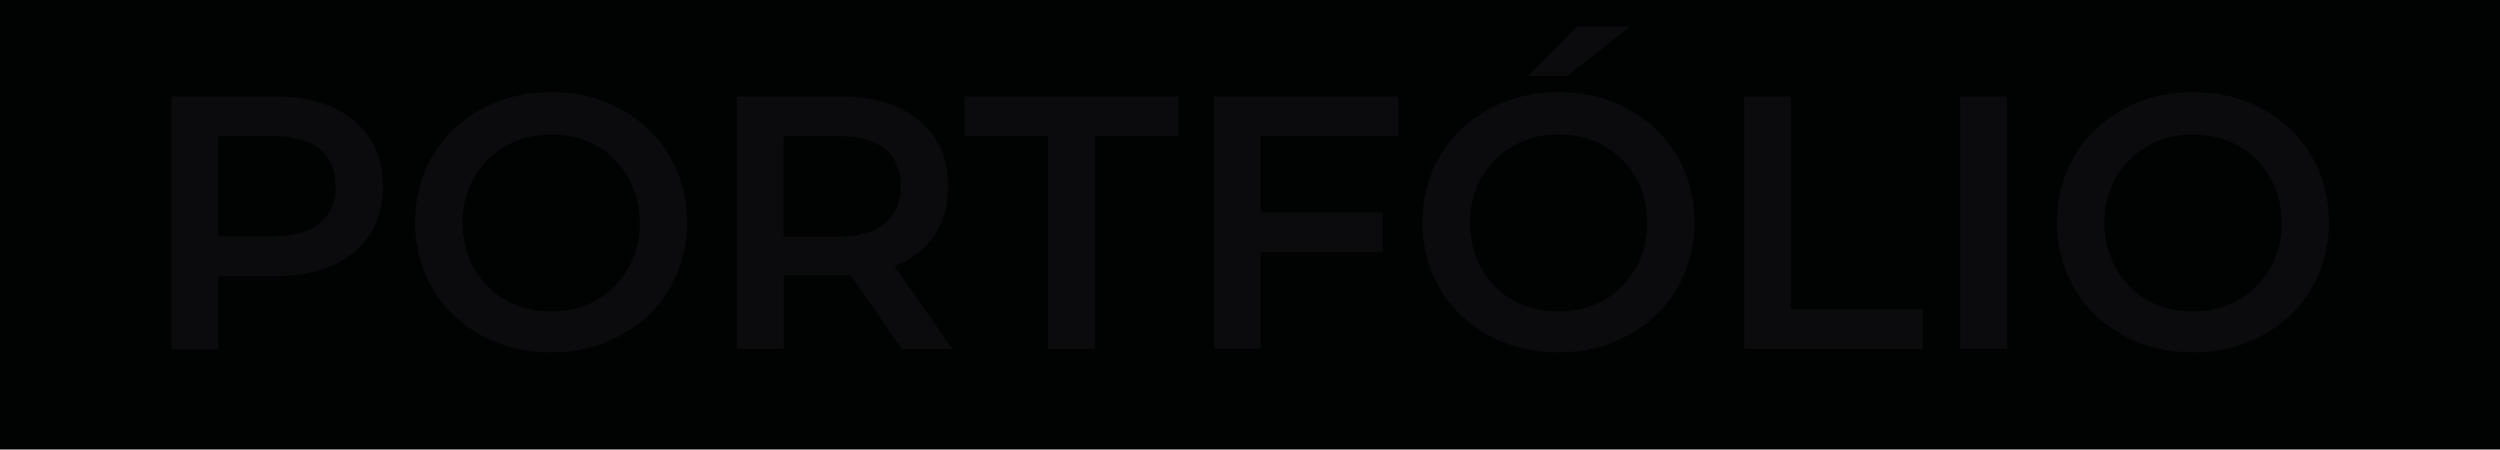 <svg xml:space="preserve" style="enable-background:new 0 0 1080 194.2;" viewBox="0 0 1080 194.2" y="0px" x="0px" xmlns:xlink="http://www.w3.org/1999/xlink" xmlns="http://www.w3.org/2000/svg" id="Camada_1" version="1.1">
<style type="text/css">
	.st0{fill:#010202;}
	.st1{fill:#0B0B0D;}
</style>
<rect height="194.2" width="1080" class="st0"></rect>
<g>
	<g>
		<path d="M74.1,150.7v-109h44.9c9.7,0,17.9,1.6,24.8,4.7c6.9,3.1,12.2,7.6,16,13.4c3.7,5.8,5.6,12.7,5.6,20.7
			c0,8-1.9,14.9-5.6,20.7c-3.7,5.8-9.1,10.3-16,13.4c-6.9,3.1-15.2,4.7-24.8,4.7H85.3l9-9.5v41H74.1z M94.3,111.9l-9-9.8H118
			c8.9,0,15.7-1.9,20.2-5.7c4.5-3.8,6.8-9.1,6.8-16c0-7-2.3-12.3-6.8-16c-4.5-3.7-11.2-5.6-20.2-5.6H85.3l9-10V111.9z" class="st1"></path>
		<path d="M238.2,152.2c-8.5,0-16.4-1.4-23.5-4.2c-7.2-2.8-13.4-6.7-18.7-11.8c-5.3-5-9.4-11-12.3-17.8
			c-2.9-6.8-4.4-14.3-4.4-22.4s1.5-15.5,4.4-22.4c2.9-6.8,7-12.7,12.3-17.8c5.3-5,11.5-9,18.7-11.8s15-4.2,23.4-4.2
			c8.5,0,16.3,1.4,23.4,4.2c7.1,2.8,13.3,6.7,18.6,11.8c5.3,5,9.4,11,12.3,17.8c2.9,6.8,4.4,14.3,4.4,22.4s-1.5,15.6-4.4,22.4
			c-2.9,6.9-7,12.8-12.3,17.8s-11.5,8.9-18.6,11.7C254.4,150.8,246.6,152.2,238.2,152.2z M238.1,134.5c5.5,0,10.6-0.9,15.3-2.8
			c4.7-1.9,8.7-4.5,12.1-8c3.4-3.5,6.1-7.5,8-12.1c1.9-4.6,2.9-9.7,2.9-15.3s-1-10.7-2.9-15.3c-1.9-4.6-4.6-8.7-8-12.1
			c-3.4-3.5-7.5-6.2-12.1-8c-4.7-1.9-9.8-2.8-15.3-2.8c-5.5,0-10.6,0.9-15.2,2.8c-4.6,1.9-8.7,4.5-12.1,8c-3.5,3.5-6.2,7.5-8.1,12.1
			c-1.9,4.6-2.9,9.7-2.9,15.3c0,5.5,1,10.6,2.9,15.3c1.9,4.7,4.6,8.7,8,12.2c3.4,3.5,7.5,6.2,12.1,8S232.6,134.5,238.1,134.5z" class="st1"></path>
		<path d="M318.3,150.7v-109h44.9c9.7,0,17.9,1.6,24.8,4.7c6.9,3.1,12.2,7.6,16,13.4c3.7,5.8,5.6,12.7,5.6,20.7
			c0,8-1.9,14.9-5.6,20.6c-3.7,5.8-9.1,10.2-16,13.2c-6.9,3.1-15.2,4.6-24.8,4.6h-33.6l9-9.2v41H318.3z M338.5,111.9l-9-9.7h32.7
			c8.9,0,15.7-1.9,20.2-5.8c4.5-3.8,6.8-9.2,6.8-16c0-7-2.3-12.3-6.8-16c-4.5-3.7-11.2-5.6-20.2-5.6h-32.7l9-10V111.9z M389.6,150.7
			L362,111.1h21.7l27.7,39.6H389.6z" class="st1"></path>
		<path d="M452.7,150.7V58.8h-36.1V41.7h92.5v17.1h-36.1v91.9H452.7z" class="st1"></path>
		<path d="M544.6,150.7h-20.2v-109h79.6v17h-59.3V150.7z M542.9,91.8h54.4v17.1h-54.4V91.8z" class="st1"></path>
		<path d="M673.4,152.2c-8.5,0-16.4-1.4-23.5-4.2c-7.2-2.8-13.4-6.7-18.7-11.8c-5.3-5-9.4-11-12.3-17.8
			c-2.9-6.8-4.4-14.3-4.4-22.4s1.5-15.5,4.4-22.4c2.9-6.8,7-12.7,12.3-17.8c5.3-5,11.5-9,18.7-11.8c7.2-2.8,15-4.2,23.4-4.2
			c8.5,0,16.3,1.4,23.4,4.2c7.1,2.8,13.3,6.7,18.6,11.8c5.3,5,9.4,11,12.3,17.8c2.9,6.8,4.4,14.3,4.4,22.4s-1.5,15.6-4.4,22.4
			c-2.9,6.9-7,12.8-12.3,17.8s-11.5,8.9-18.6,11.7C689.6,150.8,681.8,152.2,673.4,152.2z M673.3,134.5c5.5,0,10.6-0.9,15.3-2.8
			s8.7-4.5,12.1-8c3.4-3.5,6.1-7.5,8-12.1c1.9-4.6,2.9-9.7,2.9-15.3s-1-10.7-2.9-15.3c-1.9-4.6-4.6-8.7-8-12.1
			c-3.4-3.5-7.5-6.2-12.1-8s-9.8-2.8-15.3-2.8c-5.5,0-10.6,0.9-15.2,2.8c-4.6,1.9-8.7,4.5-12.1,8c-3.5,3.5-6.2,7.5-8.1,12.1
			c-1.9,4.6-2.9,9.7-2.9,15.3c0,5.5,1,10.6,2.9,15.3c1.9,4.7,4.6,8.7,8,12.2c3.4,3.5,7.5,6.2,12.1,8S667.7,134.5,673.3,134.5z
			 M660.2,32.8l21-21.3h22.9L677,32.8H660.2z" class="st1"></path>
		<path d="M753.5,150.7v-109h20.2v91.9h57v17.1H753.5z" class="st1"></path>
		<path d="M846.8,150.7v-109H867v109H846.8z" class="st1"></path>
		<path d="M947.5,152.2c-8.5,0-16.4-1.4-23.5-4.2c-7.2-2.8-13.4-6.7-18.7-11.8c-5.3-5-9.4-11-12.3-17.8
			c-2.9-6.8-4.4-14.3-4.4-22.4s1.5-15.5,4.4-22.4c2.9-6.8,7-12.7,12.3-17.8c5.3-5,11.5-9,18.7-11.8c7.2-2.8,15-4.2,23.4-4.2
			c8.5,0,16.3,1.4,23.4,4.2c7.1,2.8,13.3,6.7,18.6,11.8c5.3,5,9.4,11,12.3,17.8c2.9,6.8,4.4,14.3,4.4,22.4s-1.5,15.6-4.4,22.4
			c-2.9,6.9-7,12.8-12.3,17.8s-11.5,8.9-18.6,11.7C963.7,150.8,955.9,152.2,947.5,152.2z M947.4,134.5c5.5,0,10.6-0.9,15.3-2.8
			s8.7-4.5,12.1-8c3.4-3.5,6.1-7.5,8-12.1c1.9-4.6,2.9-9.7,2.9-15.3s-1-10.7-2.9-15.3c-1.9-4.6-4.6-8.7-8-12.1
			c-3.4-3.5-7.5-6.2-12.1-8s-9.8-2.8-15.3-2.8c-5.5,0-10.6,0.9-15.2,2.8c-4.6,1.9-8.7,4.5-12.1,8c-3.5,3.5-6.2,7.5-8.1,12.1
			c-1.9,4.6-2.9,9.7-2.9,15.3c0,5.5,1,10.6,2.9,15.3c1.9,4.7,4.6,8.7,8,12.2c3.4,3.5,7.5,6.2,12.1,8S941.9,134.5,947.4,134.5z" class="st1"></path>
	</g>
</g>
</svg>
